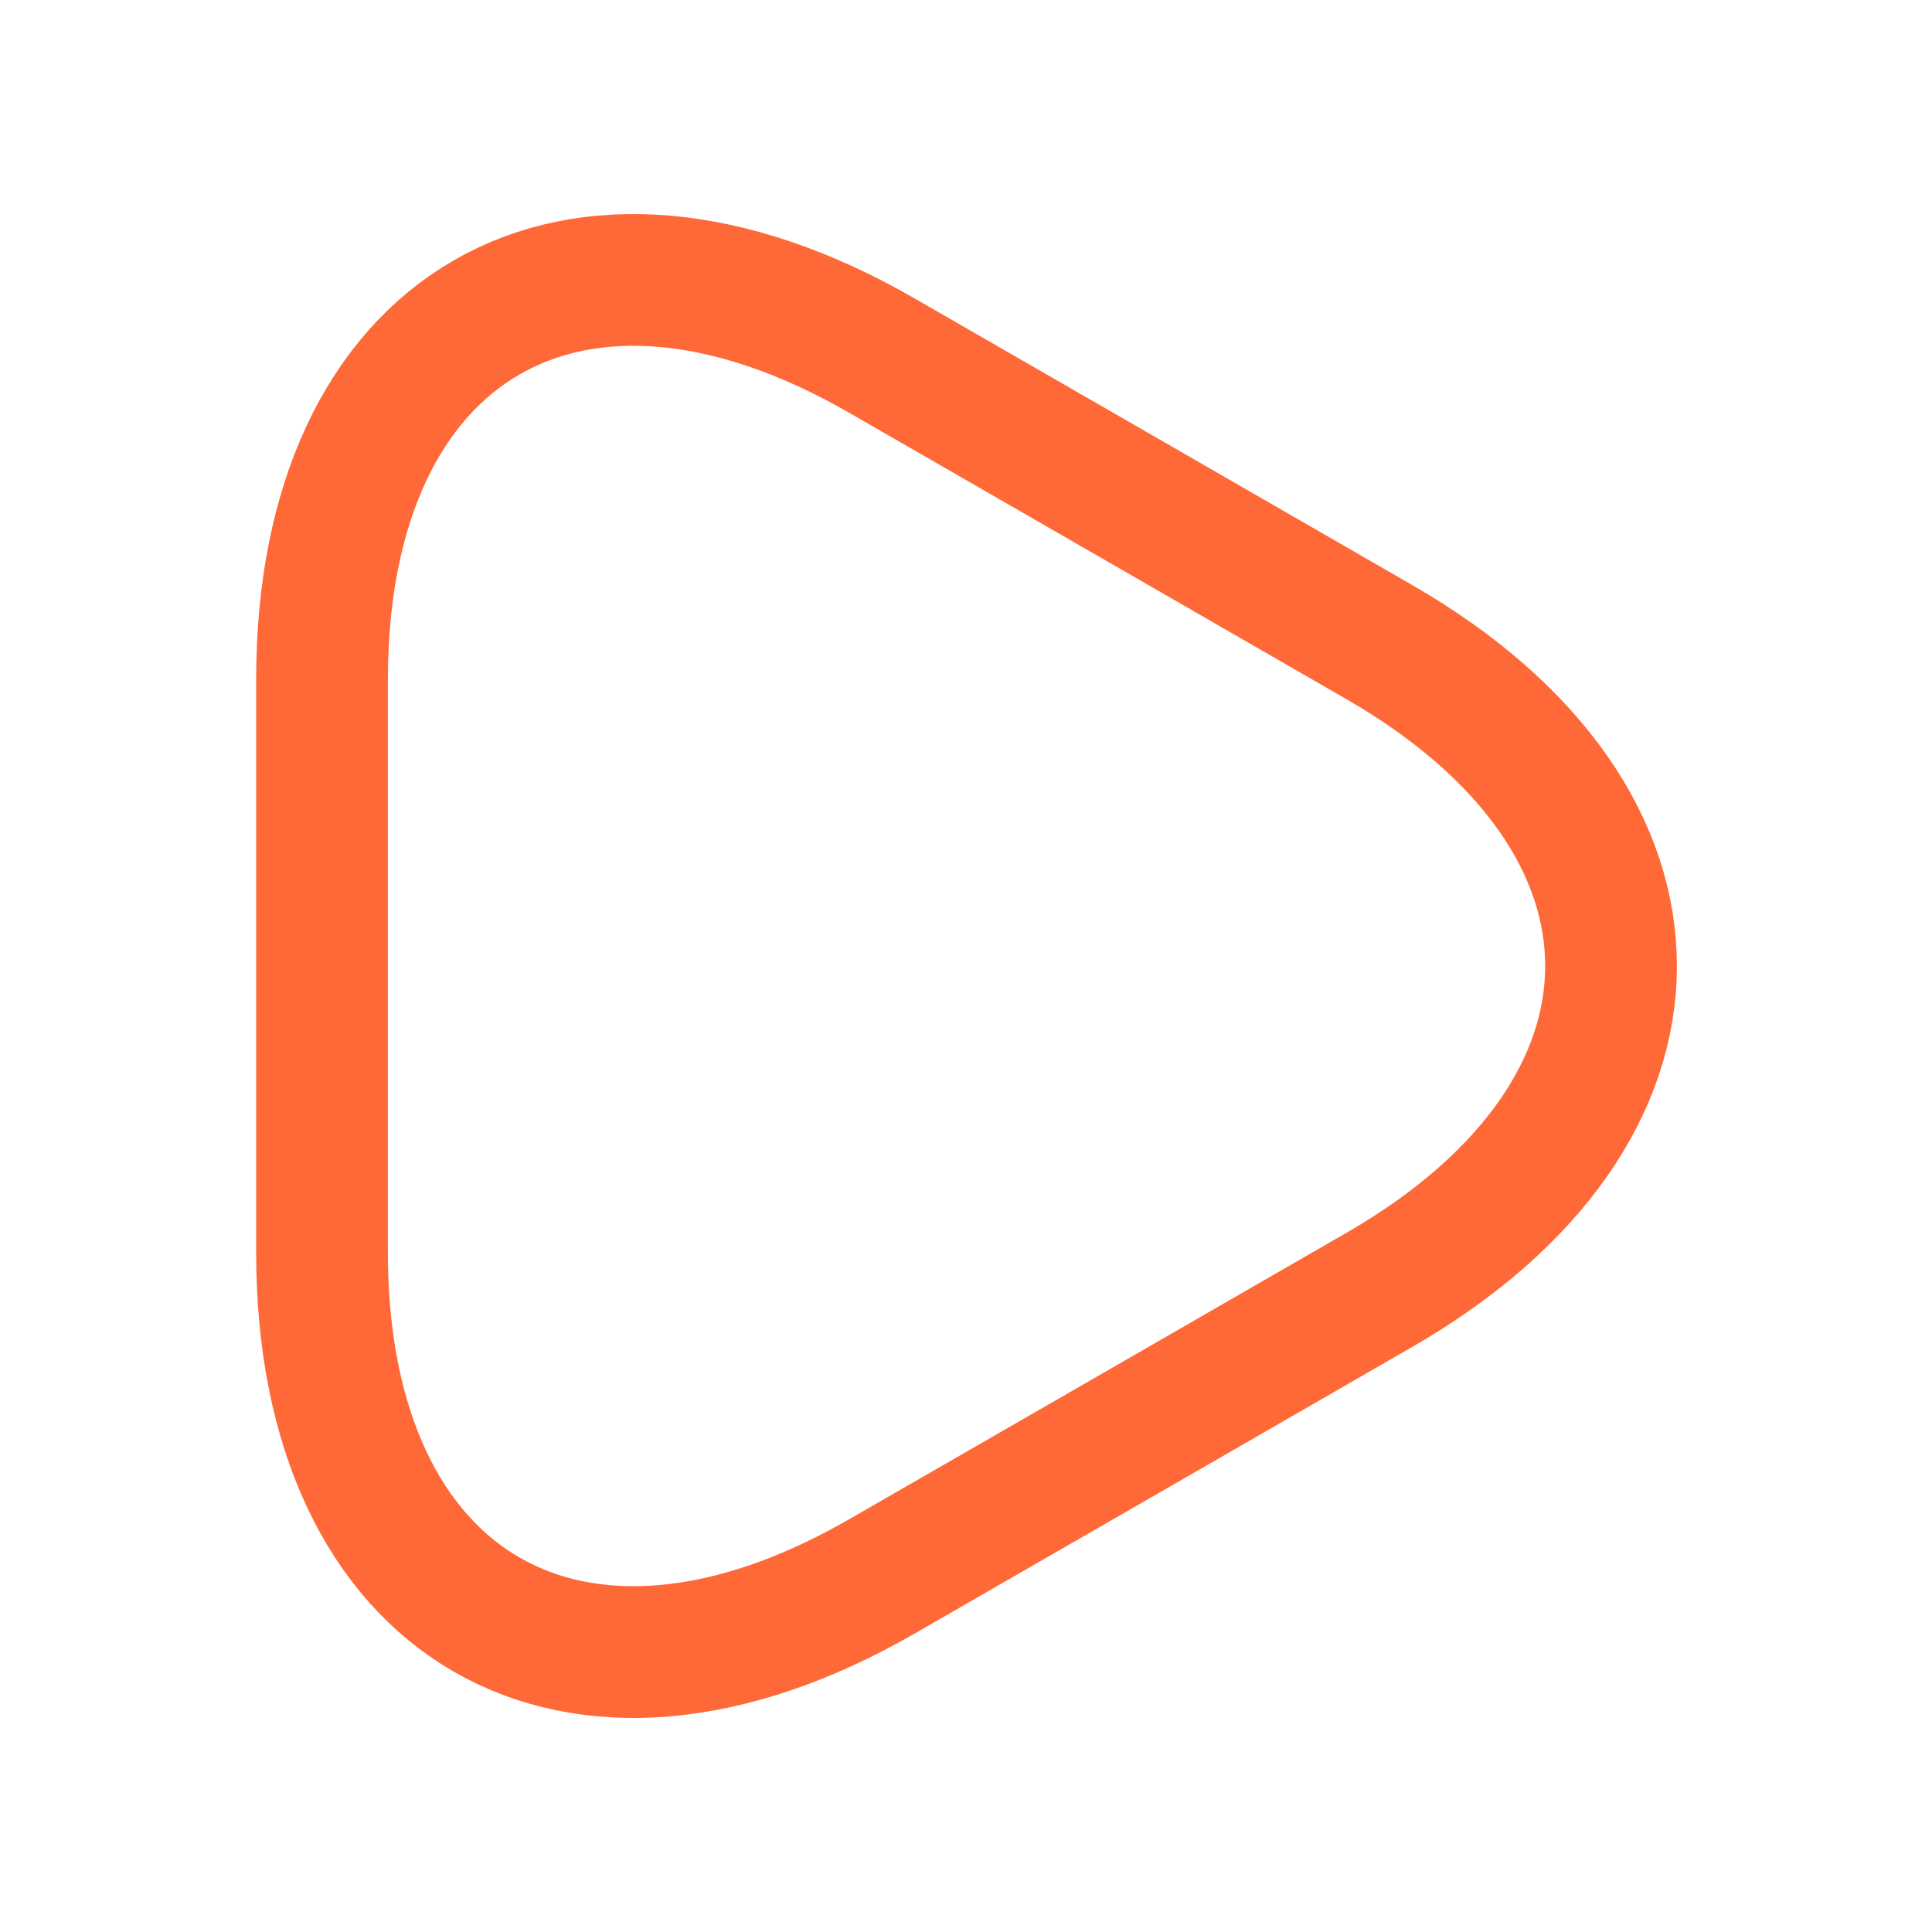 <?xml version="1.0" encoding="UTF-8"?> <svg xmlns="http://www.w3.org/2000/svg" width="22" height="22" viewBox="0 0 22 22" fill="none"> <path d="M3.667 11V7.737C3.667 3.685 6.536 2.026 10.047 4.052L12.88 5.683L15.712 7.315C19.223 9.341 19.223 12.659 15.712 14.685L12.88 16.317L10.047 17.948C6.536 19.974 3.667 18.315 3.667 14.263V11Z" stroke="#FF6837" stroke-width="1.5" stroke-miterlimit="10" stroke-linecap="round" stroke-linejoin="round"></path> </svg> 